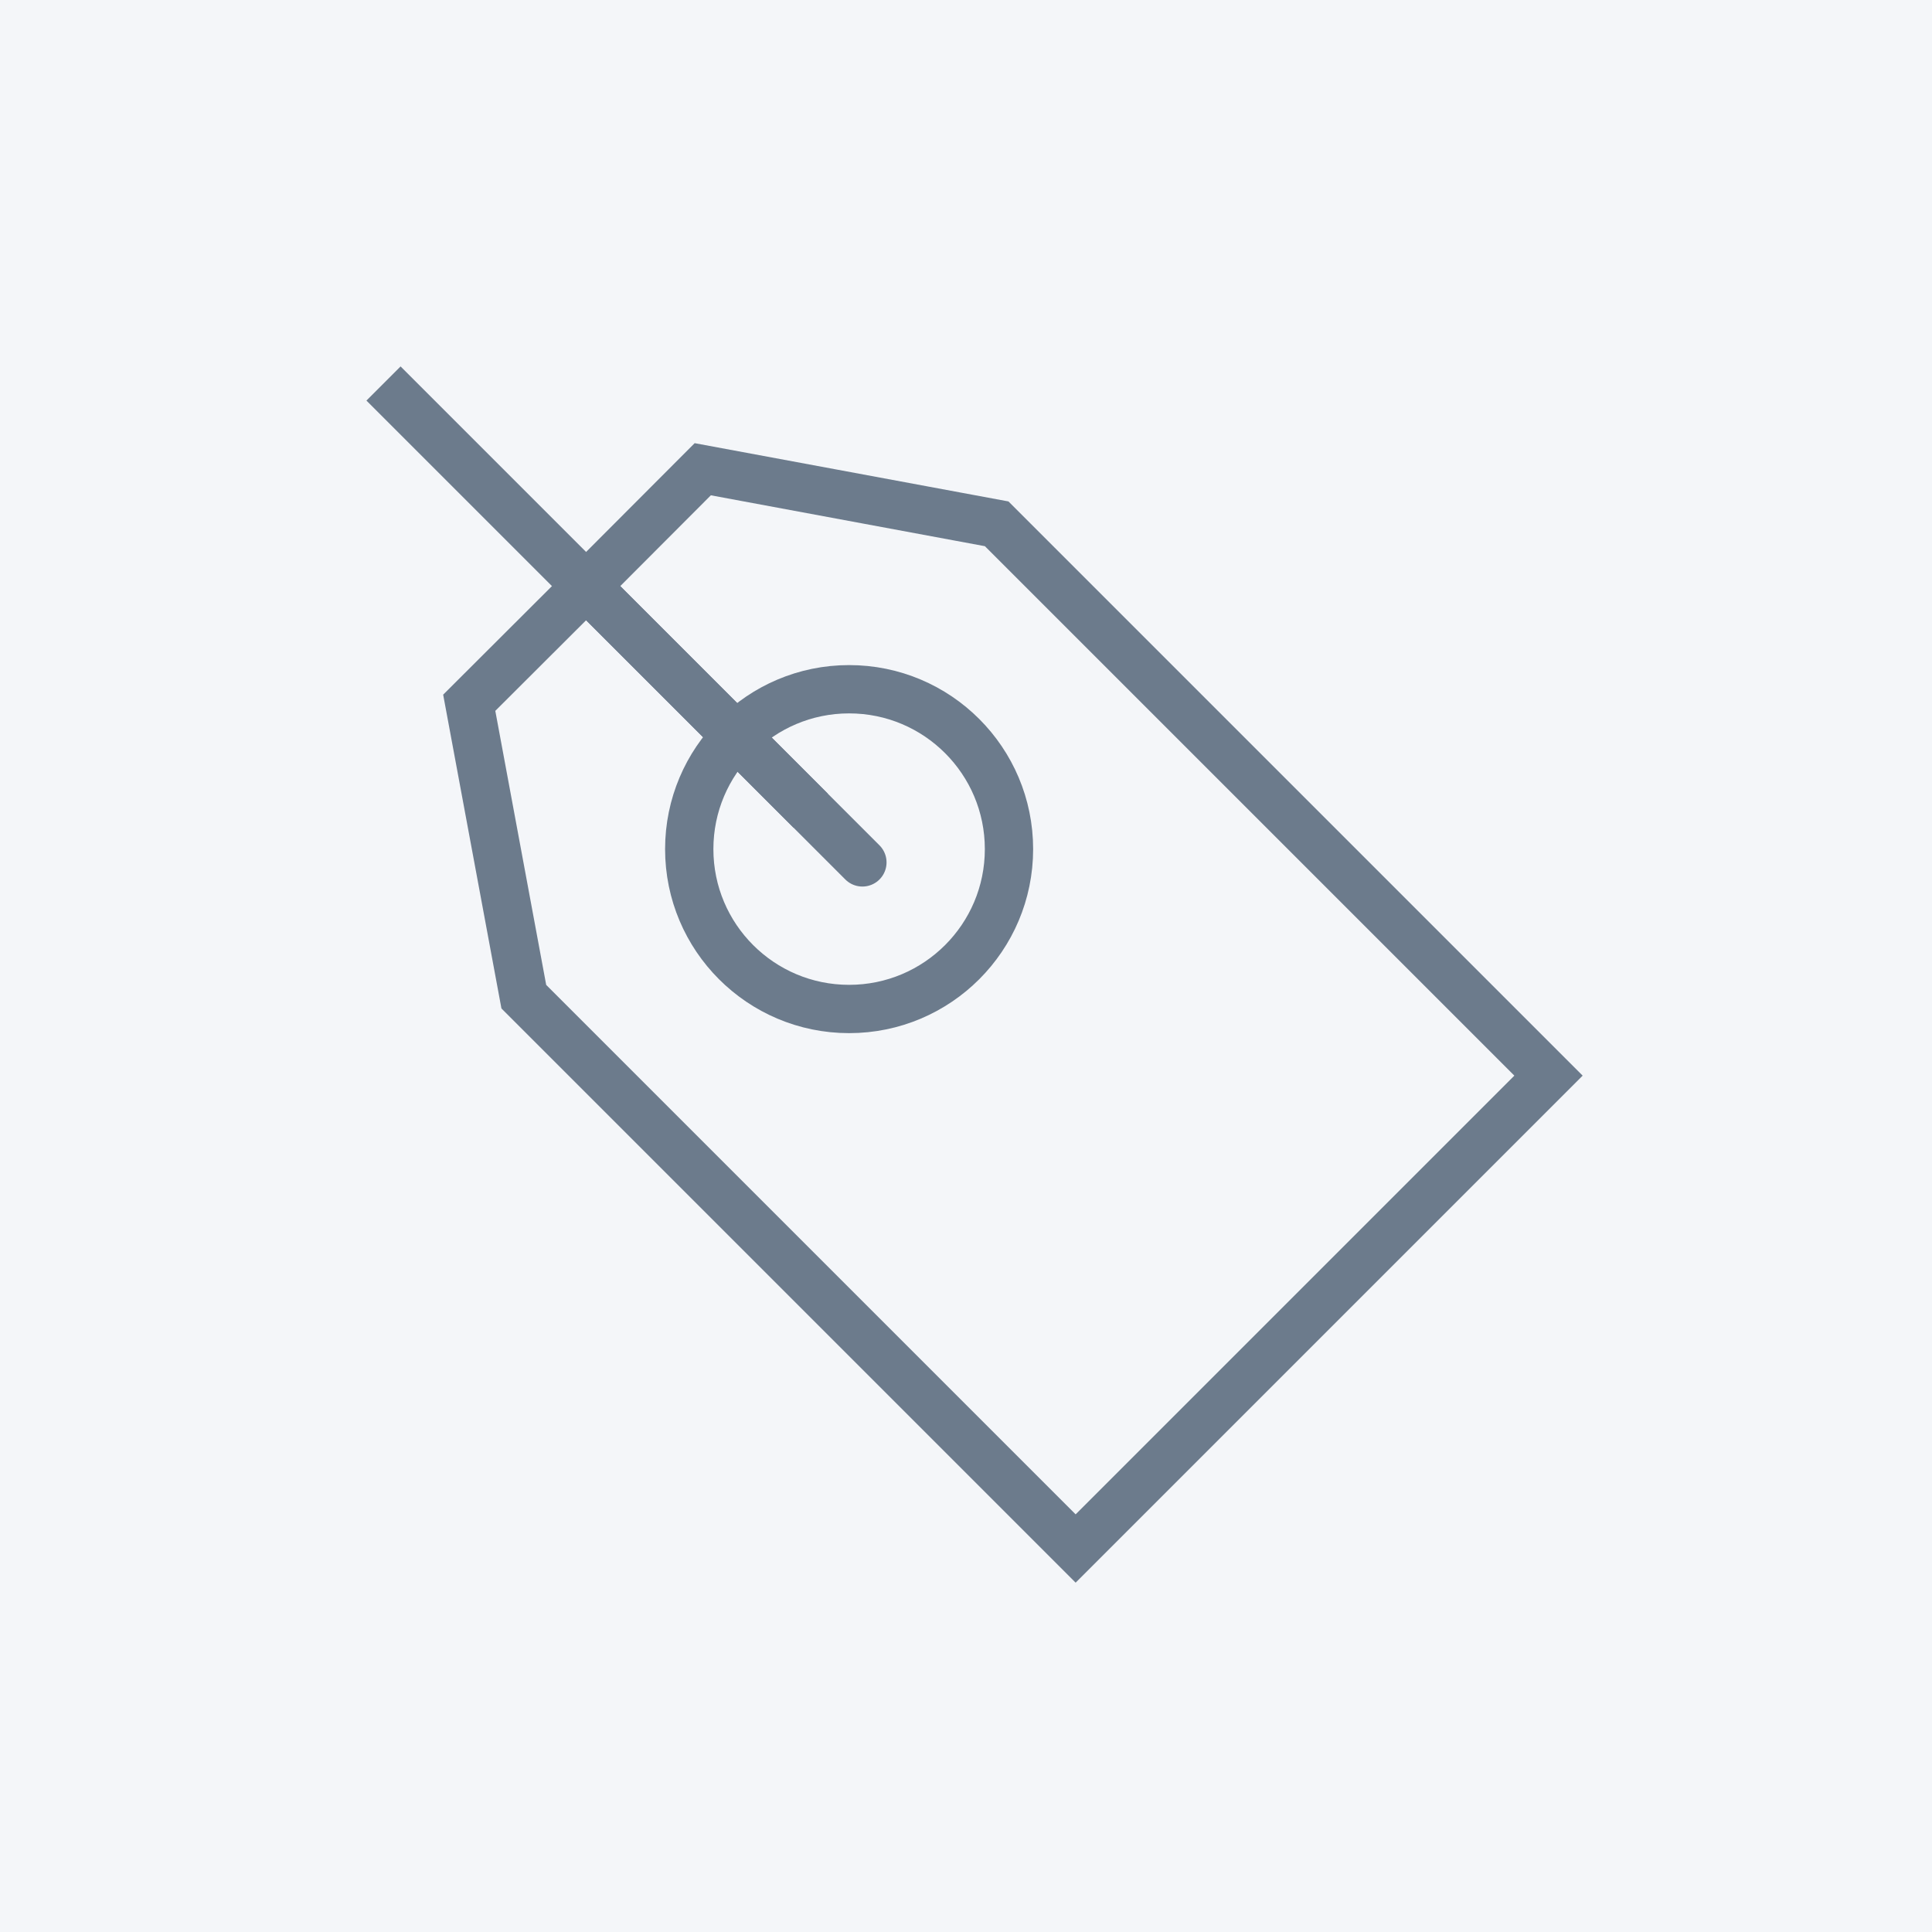 <svg xmlns="http://www.w3.org/2000/svg" viewBox="0 0 80 80"><title>icon-discounts</title><rect width="80" height="80" style="fill:#f4f6f9"/><polygon points="64.12 44.54 44.54 64.12 21.69 41.27 19.43 29.1 24.27 24.27 29.1 19.43 41.27 21.69 64.12 44.54" style="fill:none;stroke:#6c7b8c;stroke-miterlimit:10;stroke-width:2px"/><circle cx="35.16" cy="35.16" r="6.62" style="fill:none;stroke:#6c7b8c;stroke-miterlimit:10;stroke-width:2px"/><line x1="33.57" y1="33.57" x2="15.88" y2="15.88" style="fill:none;stroke:#6c7b8c;stroke-miterlimit:10;stroke-width:2px"/><line x1="35.71" y1="35.71" x2="24.31" y2="24.31" style="fill:none;stroke:#6c7b8c;stroke-linecap:round;stroke-miterlimit:10;stroke-width:2px"/></svg>